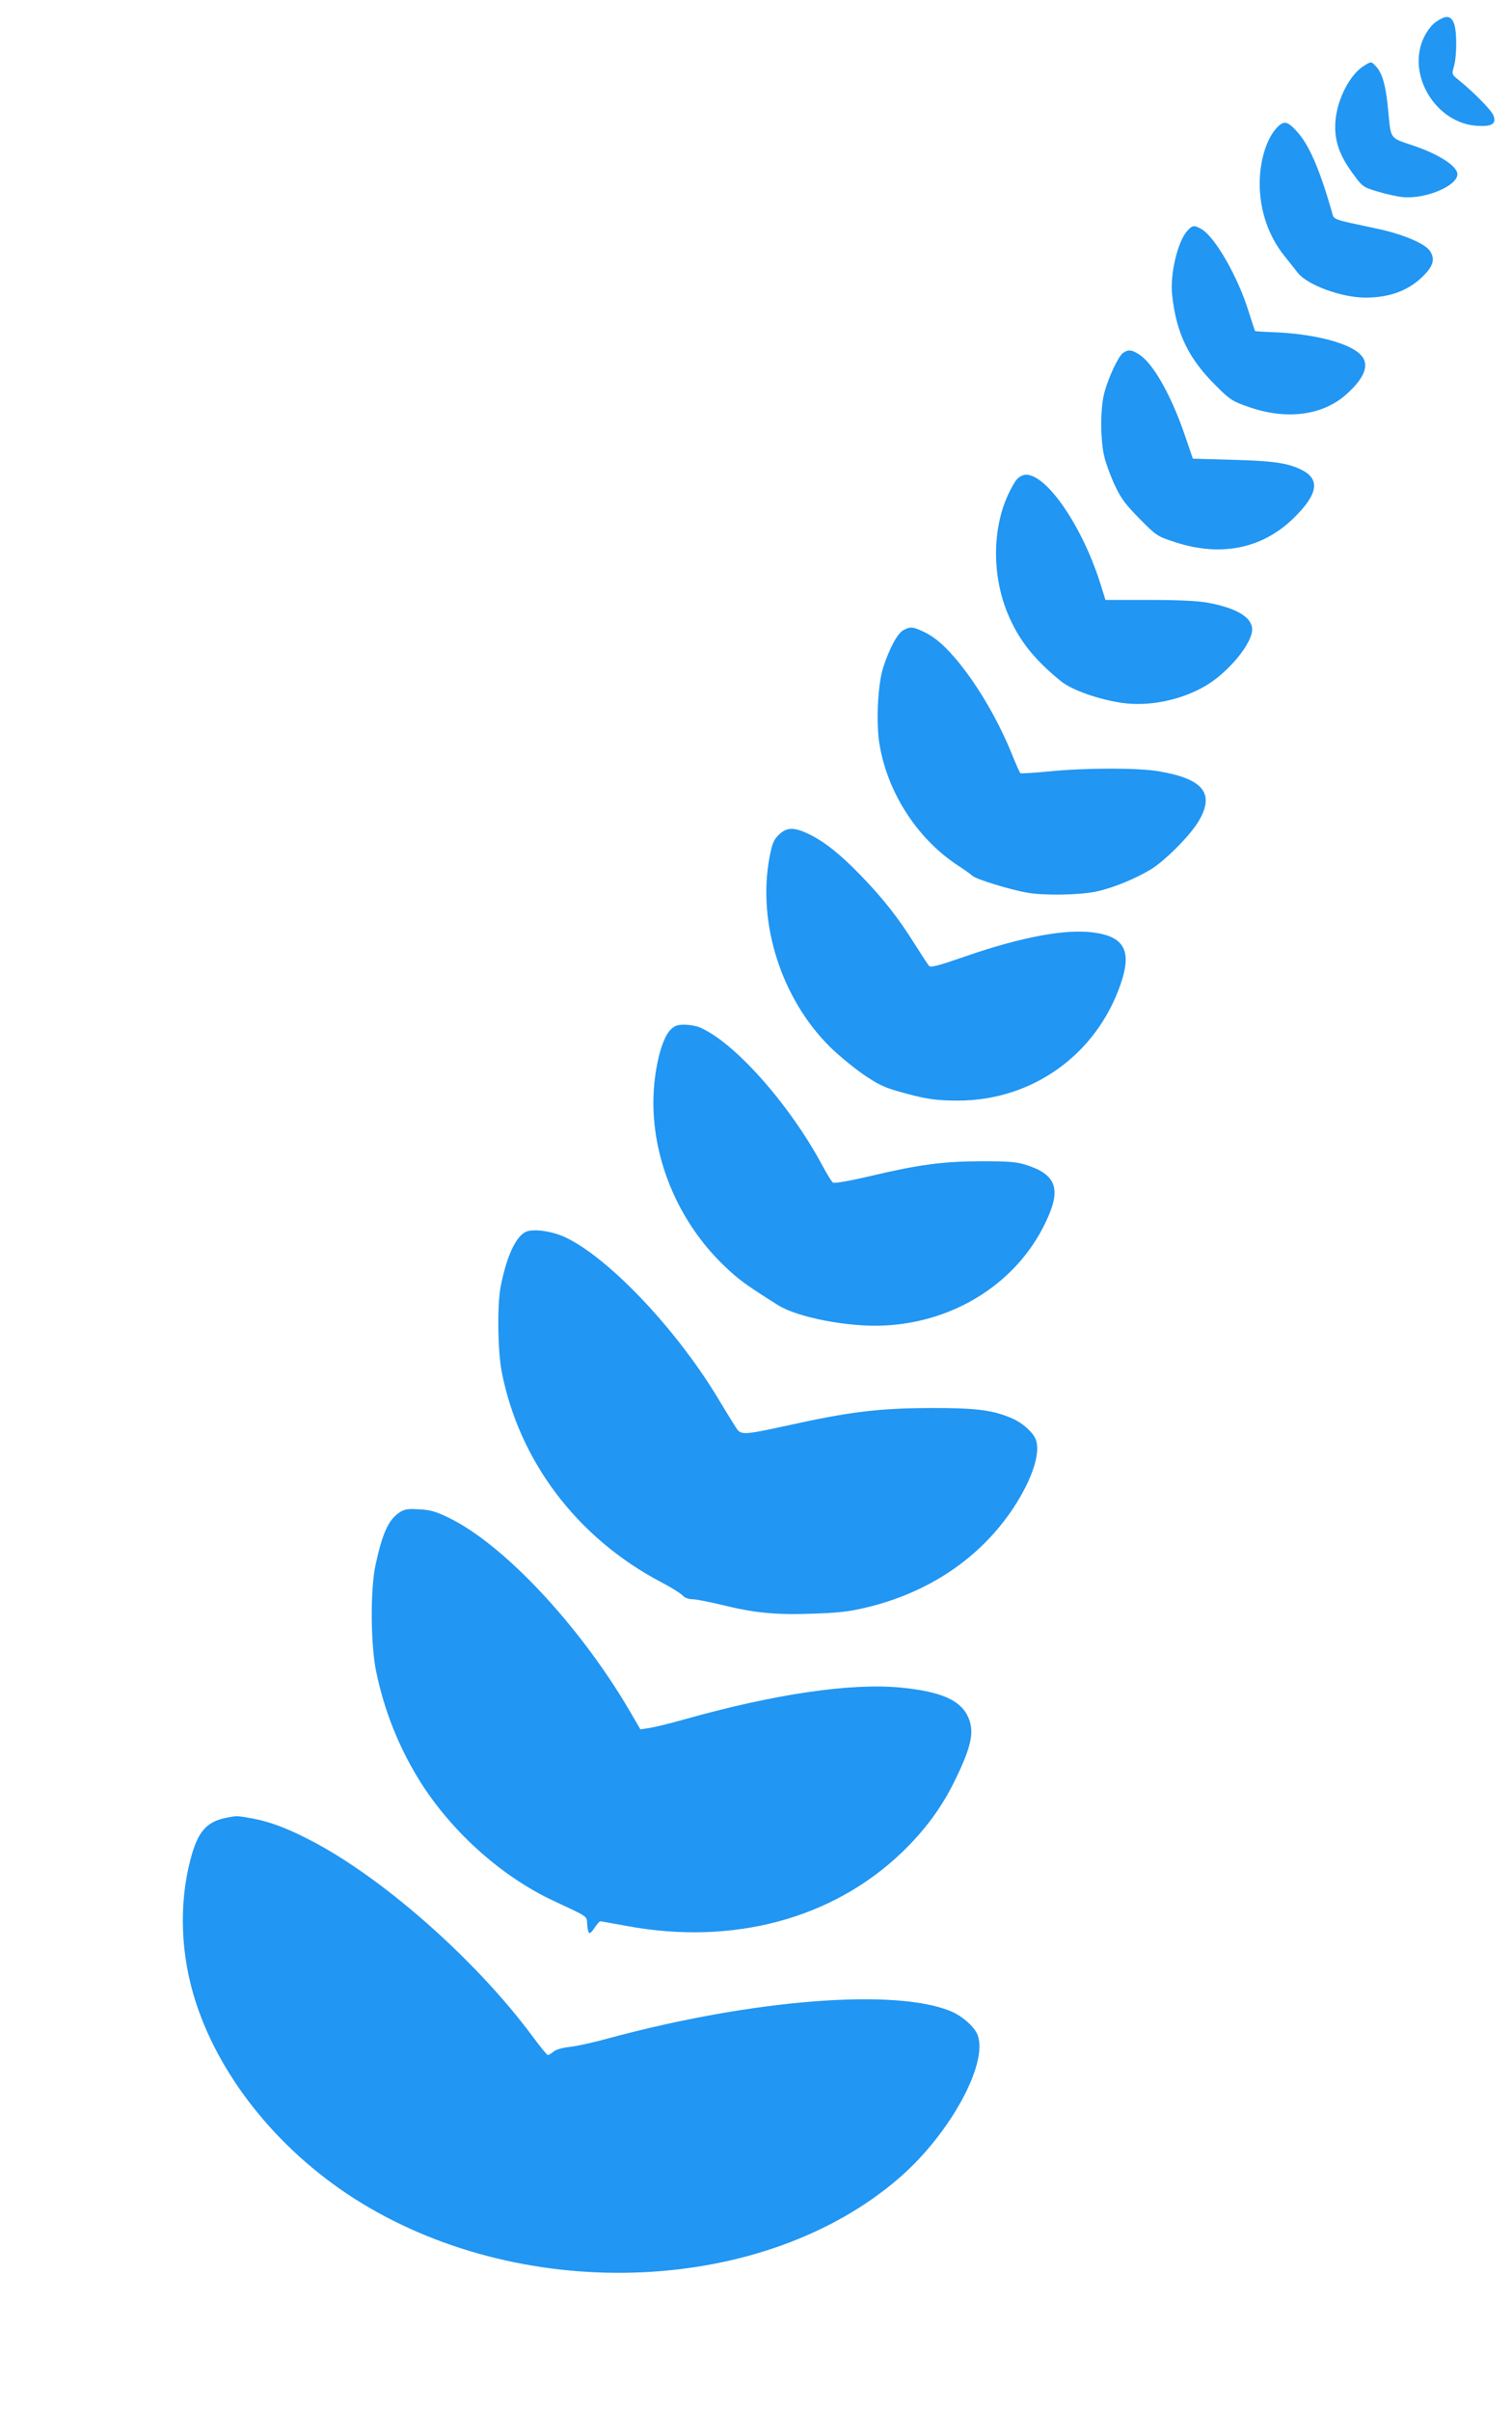 <?xml version="1.0" standalone="no"?>
<!DOCTYPE svg PUBLIC "-//W3C//DTD SVG 20010904//EN"
 "http://www.w3.org/TR/2001/REC-SVG-20010904/DTD/svg10.dtd">
<svg version="1.0" xmlns="http://www.w3.org/2000/svg"
 width="803pt" height="1280pt" viewBox="0 0 803 1280"
 preserveAspectRatio="xMidYMid meet">
<g transform="translate(0,1280) scale(0.1,-0.1)"
fill="#2196f3" stroke="none">
<path d="M7628 12685 c-23 -15 -47 -46 -65 -82 -96 -196 61 -458 282 -471 79
-5 104 11 86 56 -12 29 -107 125 -184 187 -37 30 -37 31 -26 70 17 58 17 194
0 233 -17 40 -42 42 -93 7z"/>
<path d="M7243 12450 c-72 -44 -139 -172 -150 -285 -10 -107 18 -190 101 -299
42 -57 48 -61 123 -83 43 -13 101 -26 128 -29 120 -14 295 58 295 121 0 43
-99 107 -240 154 -119 40 -113 31 -127 178 -12 137 -31 203 -65 240 -26 28
-25 28 -65 3z"/>
<path d="M6785 12126 c-57 -57 -95 -177 -95 -301 0 -144 48 -281 133 -386 23
-28 54 -68 69 -87 51 -65 232 -132 360 -132 138 0 243 43 322 131 41 45 46 83
17 121 -30 38 -148 87 -278 114 -251 54 -226 44 -241 94 -66 229 -122 356
-188 426 -46 50 -65 54 -99 20z"/>
<path d="M6306 11575 c-51 -55 -93 -230 -81 -340 22 -206 88 -341 237 -487 72
-72 85 -79 171 -109 200 -70 393 -45 519 69 105 95 126 167 63 219 -68 57
-248 101 -444 109 -58 2 -105 5 -106 7 -1 1 -16 48 -34 104 -57 184 -177 393
-249 436 -40 23 -49 22 -76 -8z"/>
<path d="M5964 10926 c-25 -18 -77 -129 -99 -211 -22 -82 -22 -250 0 -340 9
-38 35 -108 57 -154 32 -68 56 -100 131 -176 91 -92 93 -92 190 -124 243 -79
463 -33 628 129 131 128 142 208 37 258 -75 35 -148 45 -363 51 l-210 6 -42
123 c-73 214 -170 386 -246 432 -38 24 -56 25 -83 6z"/>
<path d="M5402 10257 c-12 -12 -34 -52 -50 -87 -83 -184 -83 -428 0 -628 58
-139 138 -241 283 -359 59 -47 200 -97 327 -115 143 -20 315 16 444 93 120 72
244 223 244 297 0 65 -84 115 -240 143 -50 9 -154 14 -307 14 l-232 0 -26 83
c-95 304 -284 582 -396 582 -14 0 -35 -10 -47 -23z"/>
<path d="M4797 9454 c-31 -17 -74 -97 -107 -199 -28 -89 -38 -290 -20 -401 41
-257 197 -501 410 -644 36 -23 74 -50 85 -60 22 -19 199 -73 289 -89 88 -16
275 -13 364 5 84 17 202 64 290 116 76 45 210 179 257 257 89 149 26 227 -215
267 -110 18 -383 18 -574 -1 -82 -8 -153 -12 -157 -10 -3 3 -21 42 -39 87 -73
183 -179 367 -289 502 -71 87 -129 137 -192 165 -52 24 -65 25 -102 5z"/>
<path d="M4135 8367 c-27 -27 -34 -45 -49 -122 -64 -349 65 -750 324 -1005 42
-41 119 -105 172 -142 77 -53 114 -71 185 -91 146 -42 202 -50 323 -50 393 1
732 244 861 617 62 178 21 255 -148 276 -148 19 -383 -26 -672 -126 -148 -51
-187 -62 -197 -52 -6 7 -39 57 -73 111 -89 143 -171 247 -291 371 -113 116
-194 180 -281 221 -75 35 -113 33 -154 -8z"/>
<path d="M3560 7332 c-49 -50 -90 -223 -90 -387 0 -316 140 -639 376 -865 76
-73 113 -100 286 -209 106 -66 376 -118 568 -108 386 20 721 242 866 576 69
156 37 229 -121 278 -49 15 -93 18 -235 18 -204 -1 -327 -17 -594 -80 -116
-27 -185 -38 -193 -33 -7 6 -33 48 -58 95 -176 326 -468 653 -650 729 -19 8
-55 14 -80 14 -38 0 -52 -5 -75 -28z"/>
<path d="M2794 6261 c-54 -24 -103 -129 -135 -291 -19 -98 -16 -336 5 -450 92
-476 401 -885 848 -1120 52 -27 103 -59 113 -70 11 -12 31 -20 51 -20 18 0 86
-13 152 -29 178 -44 288 -55 485 -48 134 4 196 11 280 31 338 79 612 264 788
529 102 155 148 297 119 367 -16 38 -71 87 -125 110 -102 44 -189 55 -425 55
-284 -1 -435 -19 -782 -96 -200 -44 -229 -46 -250 -21 -8 9 -49 76 -92 147
-221 375 -586 763 -823 876 -70 33 -169 47 -209 30z"/>
<path d="M2124 4772 c-60 -38 -93 -110 -130 -282 -28 -131 -26 -429 5 -570 43
-204 116 -386 221 -560 168 -275 437 -519 719 -651 186 -87 176 -80 179 -119
5 -62 11 -66 38 -27 13 20 28 37 32 37 4 0 70 -12 147 -26 559 -102 1085 39
1452 389 121 116 209 234 278 372 95 192 112 271 76 351 -41 89 -145 134 -359
155 -265 25 -671 -35 -1147 -169 -77 -22 -161 -42 -187 -46 l-47 -7 -57 98
c-266 454 -670 885 -962 1026 -68 33 -97 41 -155 44 -59 4 -78 1 -103 -15z"/>
<path d="M1203 3150 c-108 -22 -153 -74 -192 -224 -62 -238 -52 -509 30 -759
135 -414 460 -807 879 -1063 887 -541 2143 -483 2855 133 277 239 485 628 412
770 -21 41 -80 91 -134 114 -291 125 -1053 65 -1816 -141 -83 -23 -179 -44
-212 -47 -36 -4 -70 -13 -84 -24 -13 -11 -27 -19 -32 -19 -4 0 -40 44 -80 98
-303 410 -809 855 -1194 1049 -121 62 -205 92 -295 109 -84 15 -80 15 -137 4z"/>
</g>
</svg>
